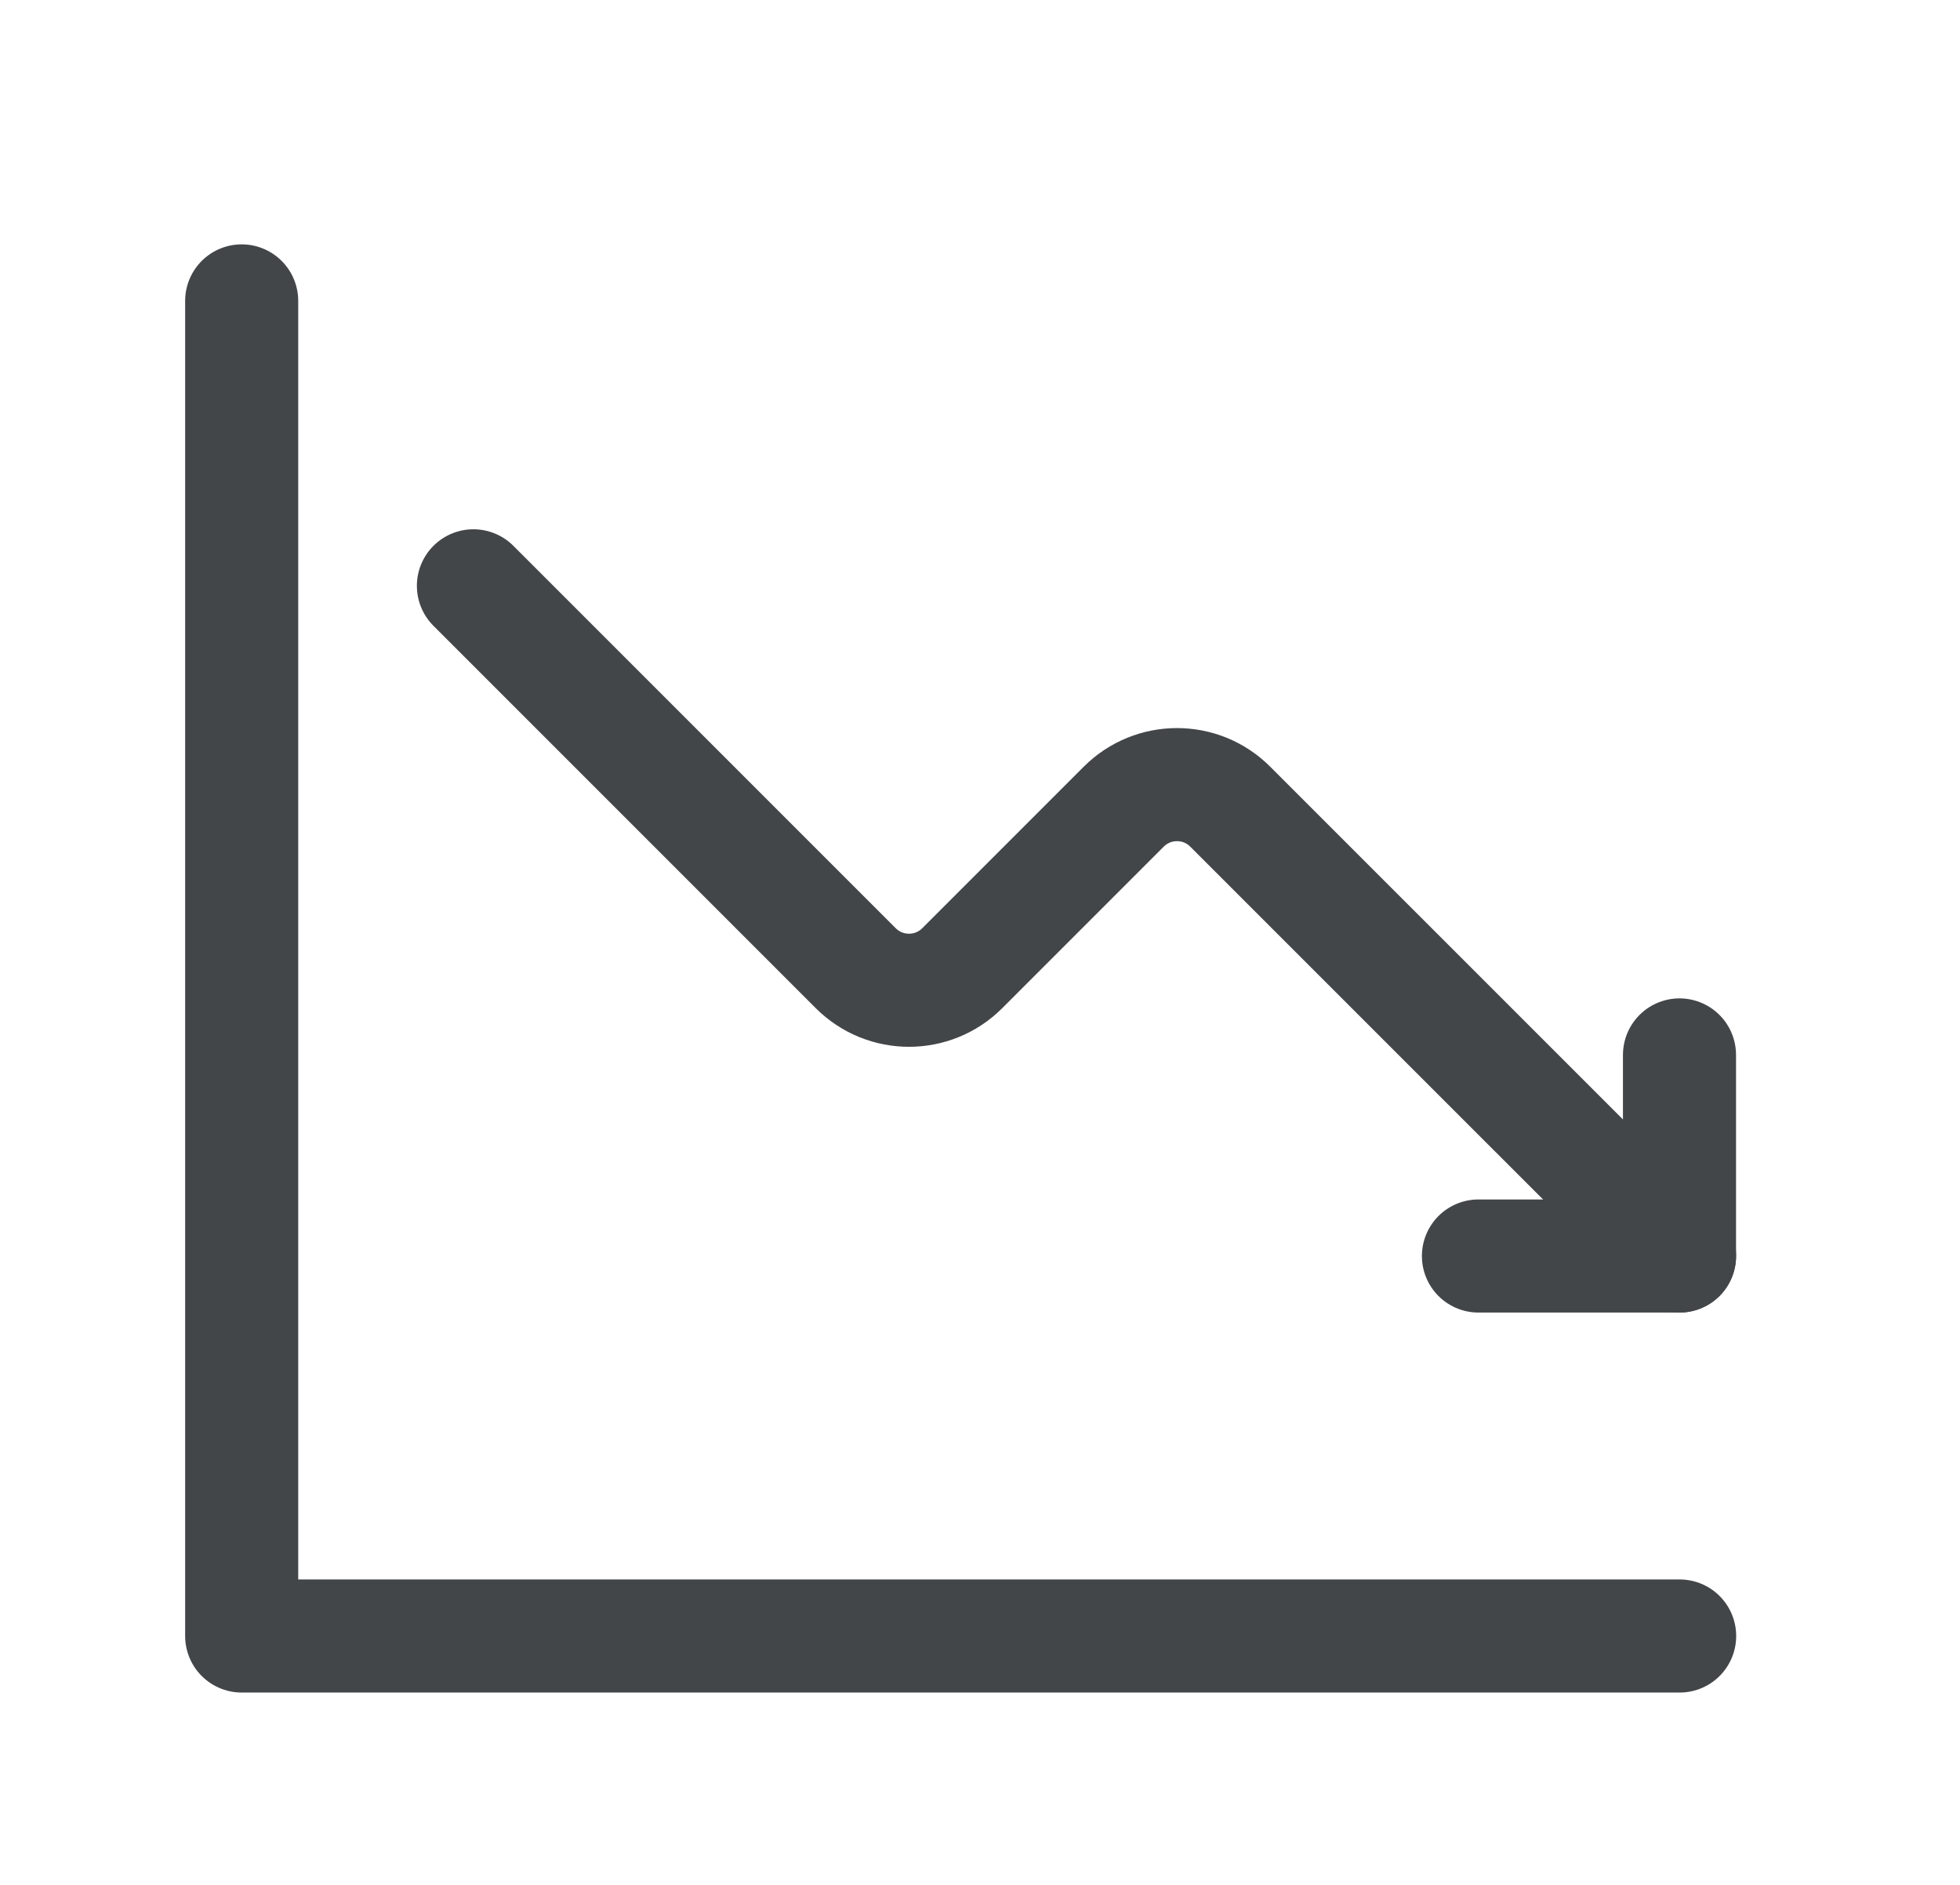<svg width="26" height="25" viewBox="0 0 26 25" fill="none" xmlns="http://www.w3.org/2000/svg">
<g clip-path="url(#clip0_707_13480)">
<g clip-path="url(#clip1_707_13480)">
<path d="M6.28 7.77L11.351 12.841C11.742 13.232 12.375 13.232 12.765 12.841L14.906 10.7C15.297 10.309 15.93 10.309 16.32 10.7L22.28 16.659" stroke="#434649" stroke-width="1.5" stroke-linecap="round" stroke-linejoin="round"/>
<path d="M19.612 16.659H22.279V13.992" stroke="#434649" stroke-width="1.5" stroke-linecap="round" stroke-linejoin="round"/>
<path d="M22.281 21.699H3.206V3.991" stroke="#434649" stroke-width="1.5" stroke-linecap="round" stroke-linejoin="round"/>
</g>
</g>
<defs>
<clipPath id="clip0_707_13480">
<rect width="25" height="24" fill="white" transform="translate(0.78 0.77)"/>
</clipPath>
<clipPath id="clip1_707_13480">
<rect width="25" height="24" fill="white" transform="translate(0.78 0.77)"/>
</clipPath>
</defs>
</svg>
